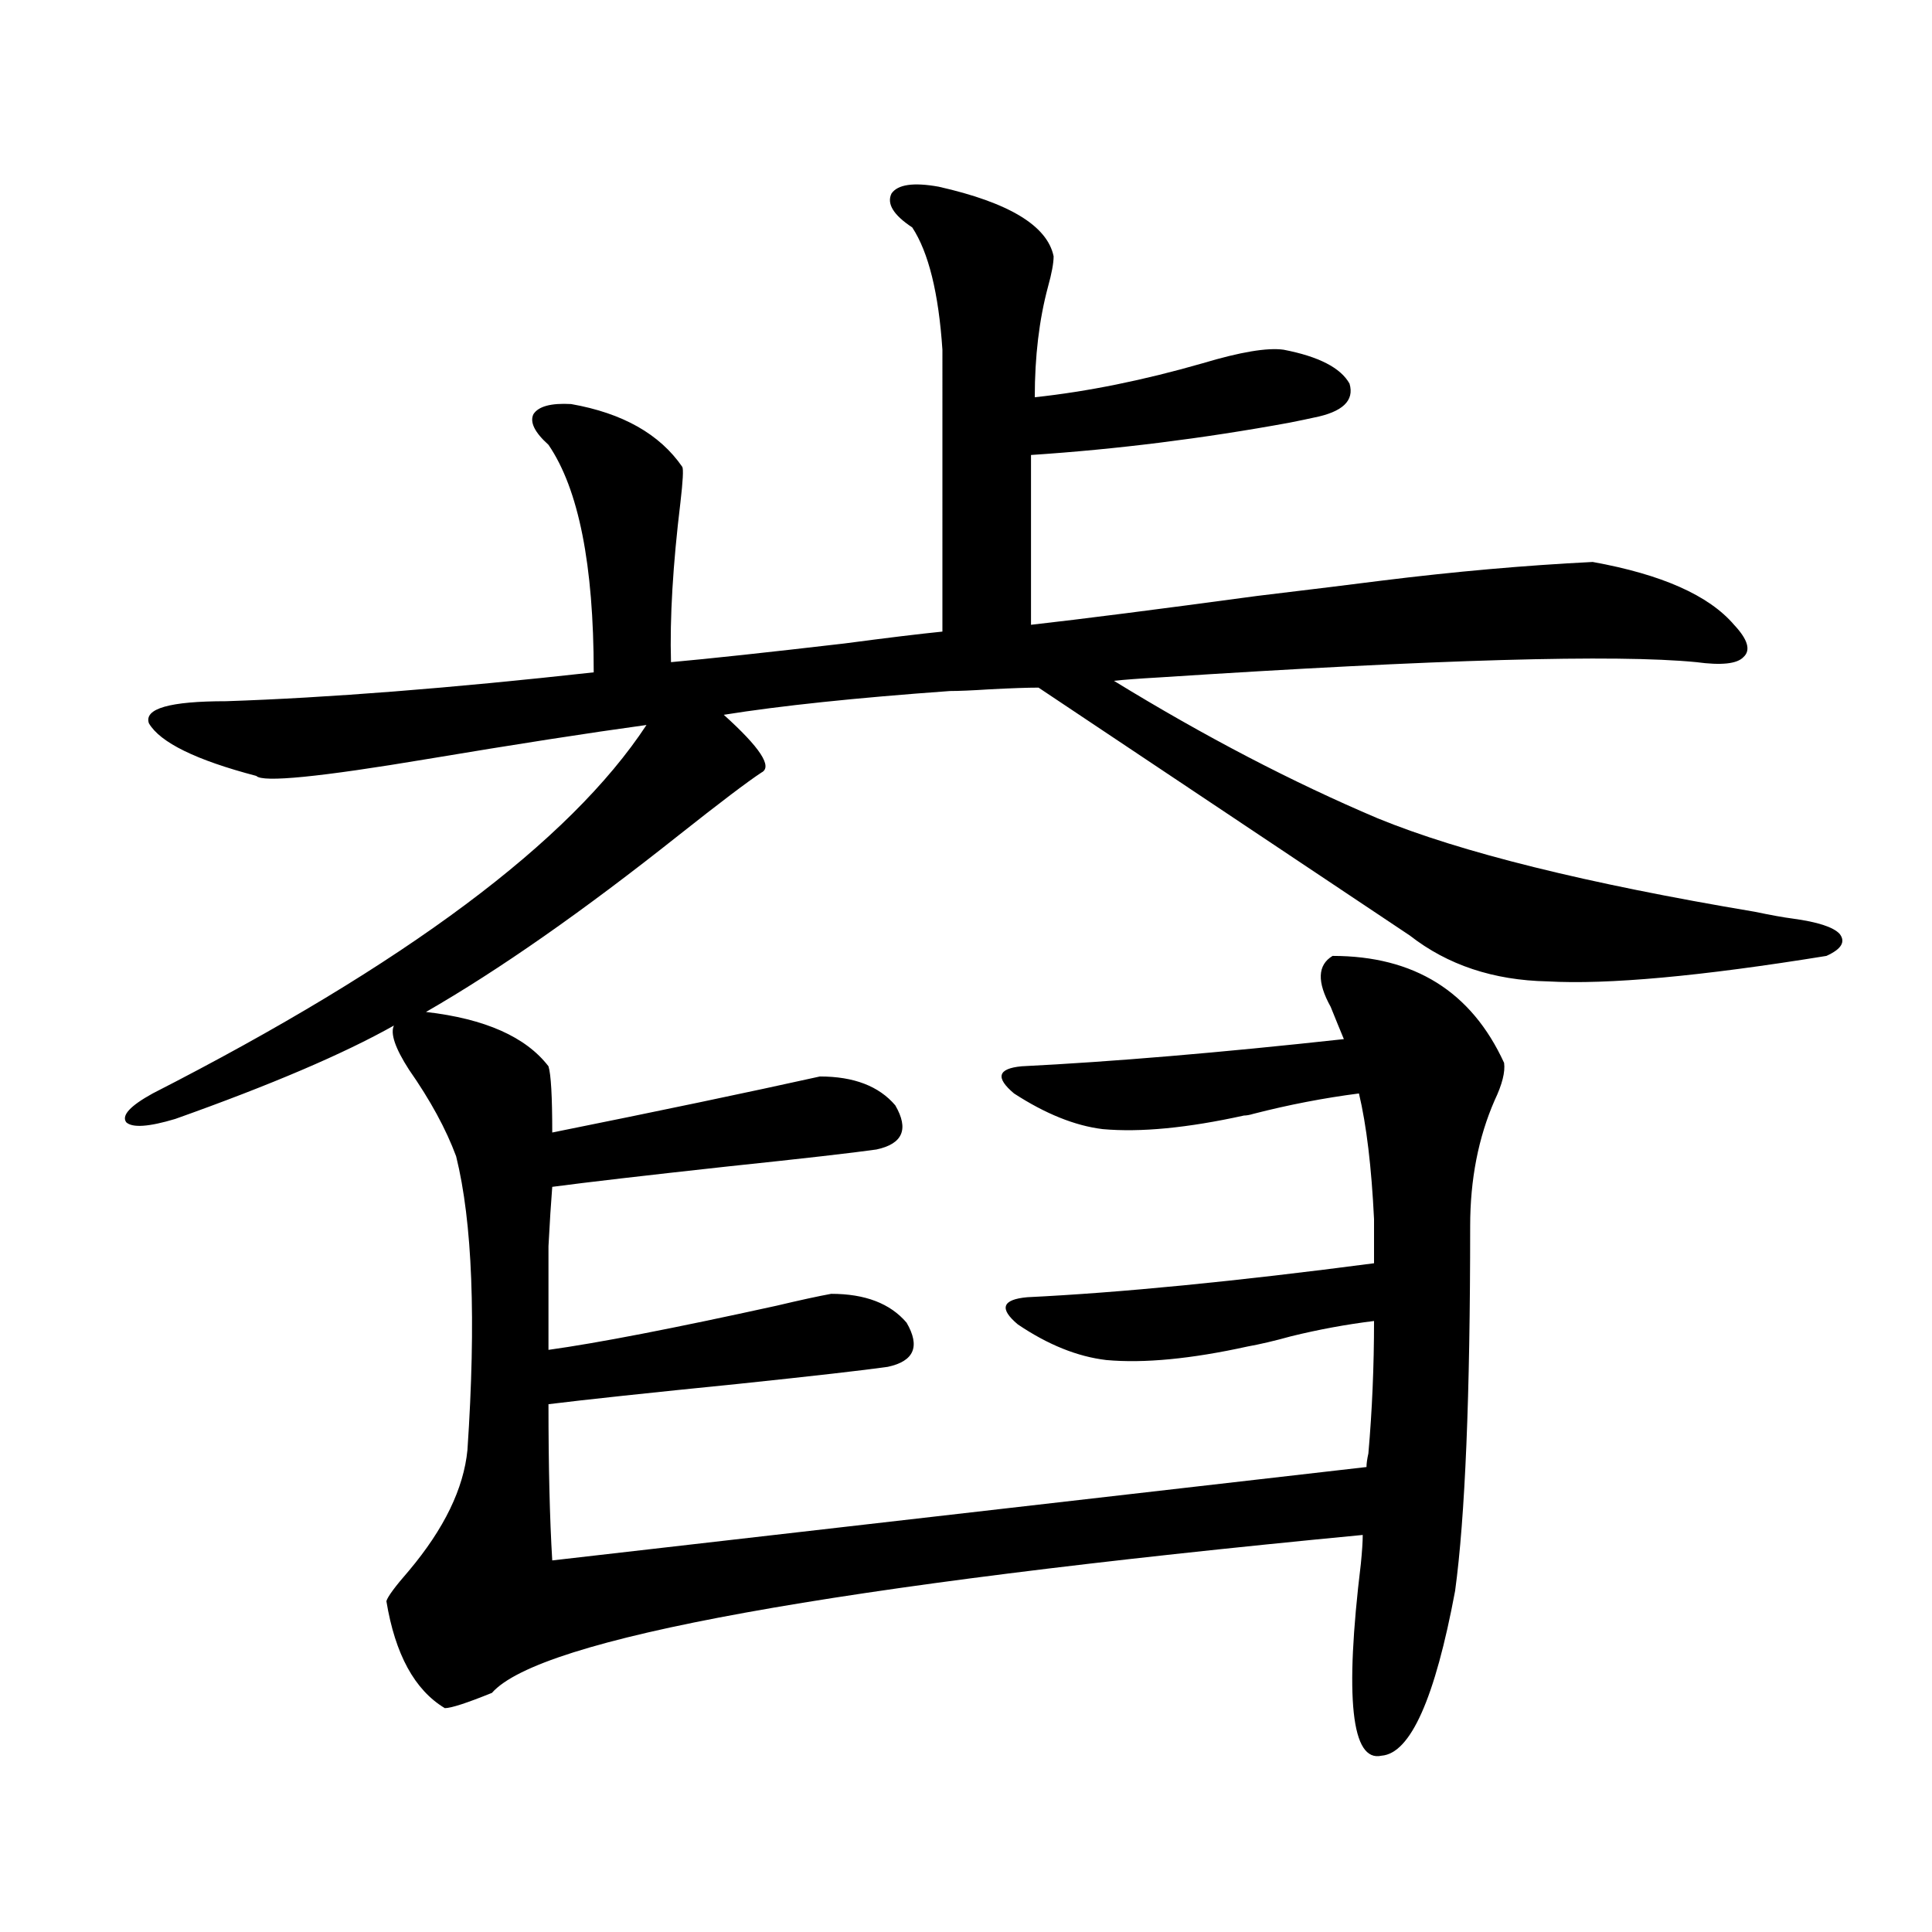 <?xml version="1.0" encoding="utf-8"?>
<!-- Generator: Adobe Illustrator 16.0.0, SVG Export Plug-In . SVG Version: 6.00 Build 0)  -->
<!DOCTYPE svg PUBLIC "-//W3C//DTD SVG 1.1//EN" "http://www.w3.org/Graphics/SVG/1.1/DTD/svg11.dtd">
<svg version="1.1" id="图层_1" xmlns="http://www.w3.org/2000/svg" xmlns:xlink="http://www.w3.org/1999/xlink" x="0px" y="0px"
	 width="1000px" height="1000px" viewBox="0 0 1000 1000" enable-background="new 0 0 1000 1000" xml:space="preserve">
<path d="M689.74,494.777c42.27,0,71.858,18.457,88.778,55.371c0.64,4.697-0.976,11.138-4.878,19.336
	c-8.46,19.336-12.683,41.021-12.683,65.039c0,87.891-2.607,150.884-7.805,188.965c-10.411,55.66-23.094,84.073-38.048,85.254
	c-15.609,3.516-19.192-29.594-10.731-99.316c0.64-6.44,0.976-11.426,0.976-14.941c-275.771,26.367-426.011,53.613-450.721,81.738
	c-13.018,5.273-21.143,7.91-24.39,7.91c-15.609-9.379-25.701-27.836-30.243-55.371c0.64-2.334,4.542-7.607,11.707-15.82
	c18.201-21.67,28.292-42.476,30.243-62.402c4.542-67.373,2.591-118.062-5.854-152.051c-5.213-14.063-13.338-29.004-24.39-44.824
	c-7.165-11.123-9.756-18.745-7.805-22.852c-26.021,14.653-63.749,30.762-113.168,48.34c-13.658,4.106-22.118,4.697-25.365,1.758
	c-2.607-3.516,1.951-8.486,13.658-14.941c130.729-66.797,215.925-130.366,255.604-190.723
	c-29.923,4.106-67.651,9.971-113.168,17.578c-55.944,9.38-85.531,12.305-88.778,8.789c-31.219-8.198-49.755-17.275-55.608-27.246
	c-2.607-7.607,10.731-11.426,39.999-11.426c52.682-1.758,116.095-6.729,190.239-14.941c0-55.659-7.805-94.922-23.414-117.773
	c-7.165-6.44-9.756-11.714-7.805-15.82c2.591-4.092,9.1-5.85,19.512-5.273c26.661,4.697,45.853,15.532,57.56,32.52
	c0.64,1.182,0.32,7.334-0.976,18.457c-3.902,32.231-5.533,59.766-4.878,82.617c19.512-1.758,49.419-4.971,89.754-9.668
	c22.103-2.925,39.023-4.971,50.73-6.152V181.008c-1.951-29.292-7.165-50.386-15.609-63.281c-9.756-6.44-13.338-12.305-10.731-17.578
	c3.247-4.683,11.372-5.85,24.39-3.516c36.417,8.213,56.249,20.215,59.511,36.035c0,3.516-0.976,8.789-2.927,15.82
	c-4.558,17.002-6.829,36.035-6.829,57.129c27.316-2.925,56.249-8.789,86.827-17.578c19.512-5.85,33.49-8.198,41.95-7.031
	c18.201,3.516,29.588,9.38,34.146,17.578c2.592,8.789-3.582,14.653-18.536,17.578c-2.607,0.591-6.829,1.47-12.683,2.637
	c-44.877,8.213-89.434,13.774-133.655,16.699v87.891c26.006-2.925,65.029-7.91,117.07-14.941c29.268-3.516,50.73-6.152,64.389-7.91
	c37.713-4.683,74.145-7.91,109.266-9.668c35.761,6.455,60.151,17.29,73.169,32.52c7.149,7.622,8.78,13.184,4.878,16.699
	c-3.262,3.516-11.387,4.395-24.39,2.637c-41.63-4.092-134.311-1.455-278.042,7.91c-10.411,0.591-18.216,1.182-23.414,1.758
	c46.828,28.716,92.345,52.446,136.582,71.191c42.926,17.578,107.955,33.701,195.117,48.34c8.445,1.758,14.954,2.939,19.512,3.516
	c13.002,1.758,21.127,4.395,24.39,7.91c3.247,4.106,0.976,7.91-6.829,11.426c-65.044,10.547-113.168,14.941-144.387,13.184
	c-27.972-0.576-51.706-8.486-71.218-23.73l-192.19-128.32c-5.854,0-14.314,0.303-25.365,0.879
	c-9.116,0.591-15.945,0.879-20.487,0.879c-48.779,3.516-87.803,7.622-117.07,12.305c18.856,17.002,25.365,26.958,19.512,29.883
	c-7.165,4.697-21.463,15.532-42.926,32.52c-49.435,39.263-93.016,69.736-130.729,91.406c30.563,3.516,51.706,12.896,63.413,28.125
	c1.296,4.106,1.951,15.532,1.951,34.277c55.273-11.123,101.461-20.791,138.533-29.004c17.561,0,30.563,4.985,39.023,14.941
	c7.149,12.305,3.902,19.927-9.756,22.852c-12.363,1.758-38.048,4.697-77.071,8.789c-42.926,4.697-73.169,8.213-90.729,10.547
	c-0.656,8.213-1.311,18.457-1.951,30.762c0,10.547,0,28.428,0,53.613c25.365-3.516,64.709-11.123,118.046-22.852
	c12.347-2.925,21.783-4.971,28.292-6.152c17.561,0,30.563,4.985,39.023,14.941c7.149,12.305,3.902,19.927-9.756,22.852
	c-12.363,1.758-38.048,4.697-77.071,8.789c-46.828,4.697-79.678,8.213-98.534,10.547c0,32.231,0.64,59.189,1.951,80.859
	l421.453-48.34c0-1.758,0.32-4.092,0.976-7.031c1.951-22.261,2.927-45.112,2.927-68.555c-14.314,1.758-28.627,4.395-42.926,7.91
	c-8.46,2.349-15.945,4.106-22.438,5.273c-29.268,6.455-53.657,8.789-73.169,7.031c-14.969-1.758-30.243-7.91-45.853-18.457
	c-9.756-8.198-8.14-12.881,4.878-14.063c48.124-2.334,107.955-8.198,179.508-17.578v-22.852
	c-1.311-26.943-3.902-48.628-7.805-65.039c-18.216,2.349-36.432,5.864-54.633,10.547c-1.951,0.591-3.582,0.879-4.878,0.879
	c-29.268,6.455-53.657,8.789-73.169,7.031c-14.314-1.758-29.603-7.91-45.853-18.457c-9.756-8.198-8.46-12.881,3.902-14.063
	c46.828-2.334,102.437-7.031,166.825-14.063c-1.951-4.683-4.238-10.244-6.829-16.699C681.6,508.264,681.935,499.475,689.74,494.777z
	"/>
</svg>

